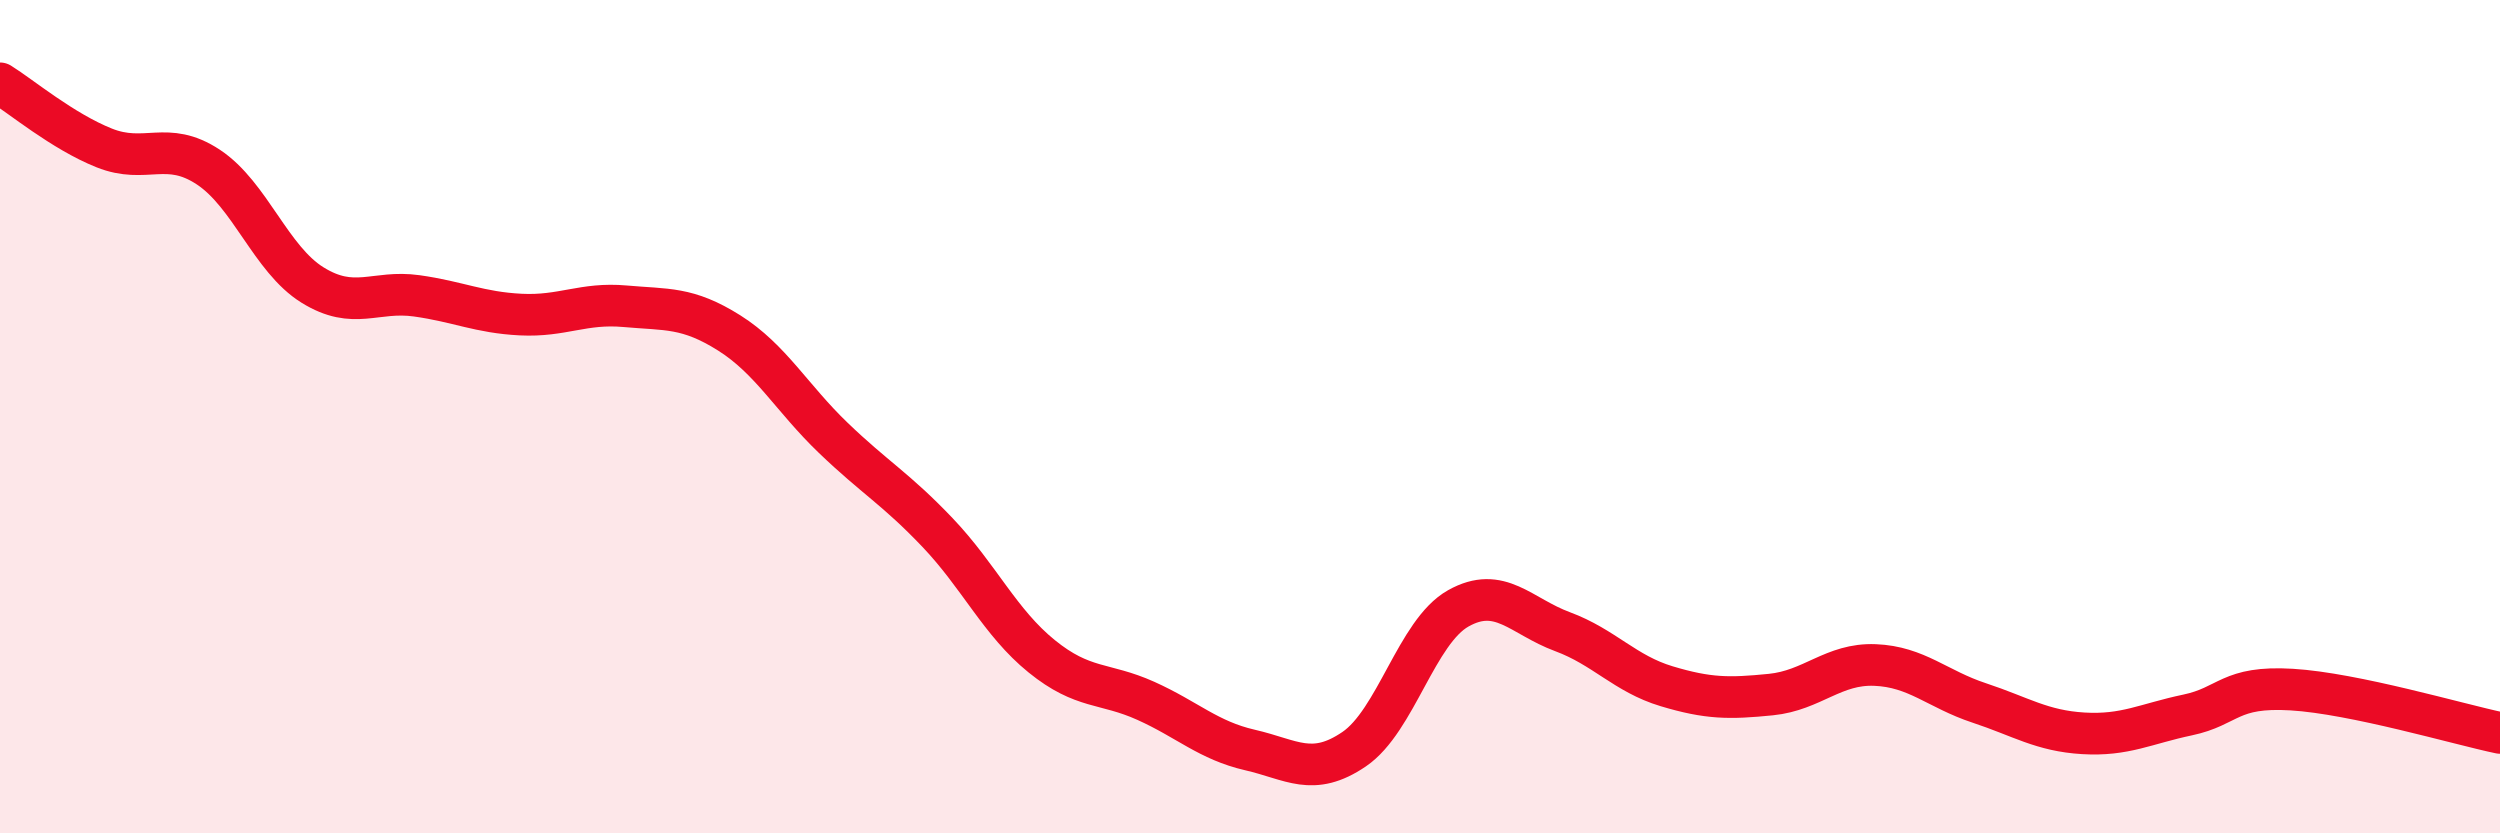 
    <svg width="60" height="20" viewBox="0 0 60 20" xmlns="http://www.w3.org/2000/svg">
      <path
        d="M 0,2 C 0.5,2.31 1.5,3.15 2.5,3.55 C 3.5,3.95 4,3.35 5,4.01 C 6,4.67 6.5,6.22 7.5,6.84 C 8.5,7.46 9,6.96 10,7.1 C 11,7.24 11.5,7.5 12.5,7.55 C 13.5,7.6 14,7.26 15,7.35 C 16,7.44 16.5,7.36 17.5,7.99 C 18.5,8.62 19,9.55 20,10.51 C 21,11.47 21.5,11.73 22.5,12.78 C 23.5,13.83 24,14.94 25,15.75 C 26,16.56 26.5,16.37 27.5,16.82 C 28.5,17.27 29,17.77 30,18 C 31,18.23 31.5,18.66 32.5,17.98 C 33.5,17.3 34,15.16 35,14.6 C 36,14.04 36.5,14.79 37.5,15.16 C 38.5,15.53 39,16.17 40,16.47 C 41,16.77 41.5,16.77 42.5,16.67 C 43.5,16.57 44,15.92 45,15.96 C 46,16 46.5,16.54 47.5,16.87 C 48.5,17.2 49,17.54 50,17.6 C 51,17.66 51.5,17.37 52.5,17.16 C 53.5,16.95 53.5,16.46 55,16.55 C 56.5,16.64 59,17.38 60,17.59L60 20L0 20Z"
        fill="#EB0A25"
        opacity="0.1"
        stroke-linecap="round"
        stroke-linejoin="round"
      />
      <path
        d="M 0,2 C 0.5,2.31 1.5,3.15 2.5,3.55 C 3.5,3.95 4,3.35 5,4.01 C 6,4.67 6.5,6.22 7.5,6.84 C 8.5,7.46 9,6.96 10,7.1 C 11,7.24 11.5,7.5 12.5,7.55 C 13.5,7.6 14,7.26 15,7.35 C 16,7.44 16.5,7.36 17.5,7.99 C 18.5,8.62 19,9.55 20,10.51 C 21,11.47 21.5,11.73 22.5,12.78 C 23.5,13.83 24,14.94 25,15.75 C 26,16.56 26.5,16.37 27.5,16.82 C 28.5,17.27 29,17.77 30,18 C 31,18.23 31.5,18.66 32.5,17.98 C 33.5,17.3 34,15.16 35,14.6 C 36,14.04 36.5,14.79 37.5,15.16 C 38.5,15.53 39,16.17 40,16.47 C 41,16.77 41.5,16.77 42.5,16.67 C 43.5,16.57 44,15.92 45,15.96 C 46,16 46.5,16.54 47.5,16.87 C 48.5,17.2 49,17.54 50,17.6 C 51,17.66 51.5,17.37 52.5,17.16 C 53.5,16.95 53.5,16.46 55,16.55 C 56.5,16.64 59,17.38 60,17.59"
        stroke="#EB0A25"
        stroke-width="1"
        fill="none"
        stroke-linecap="round"
        stroke-linejoin="round"
      />
    </svg>
  